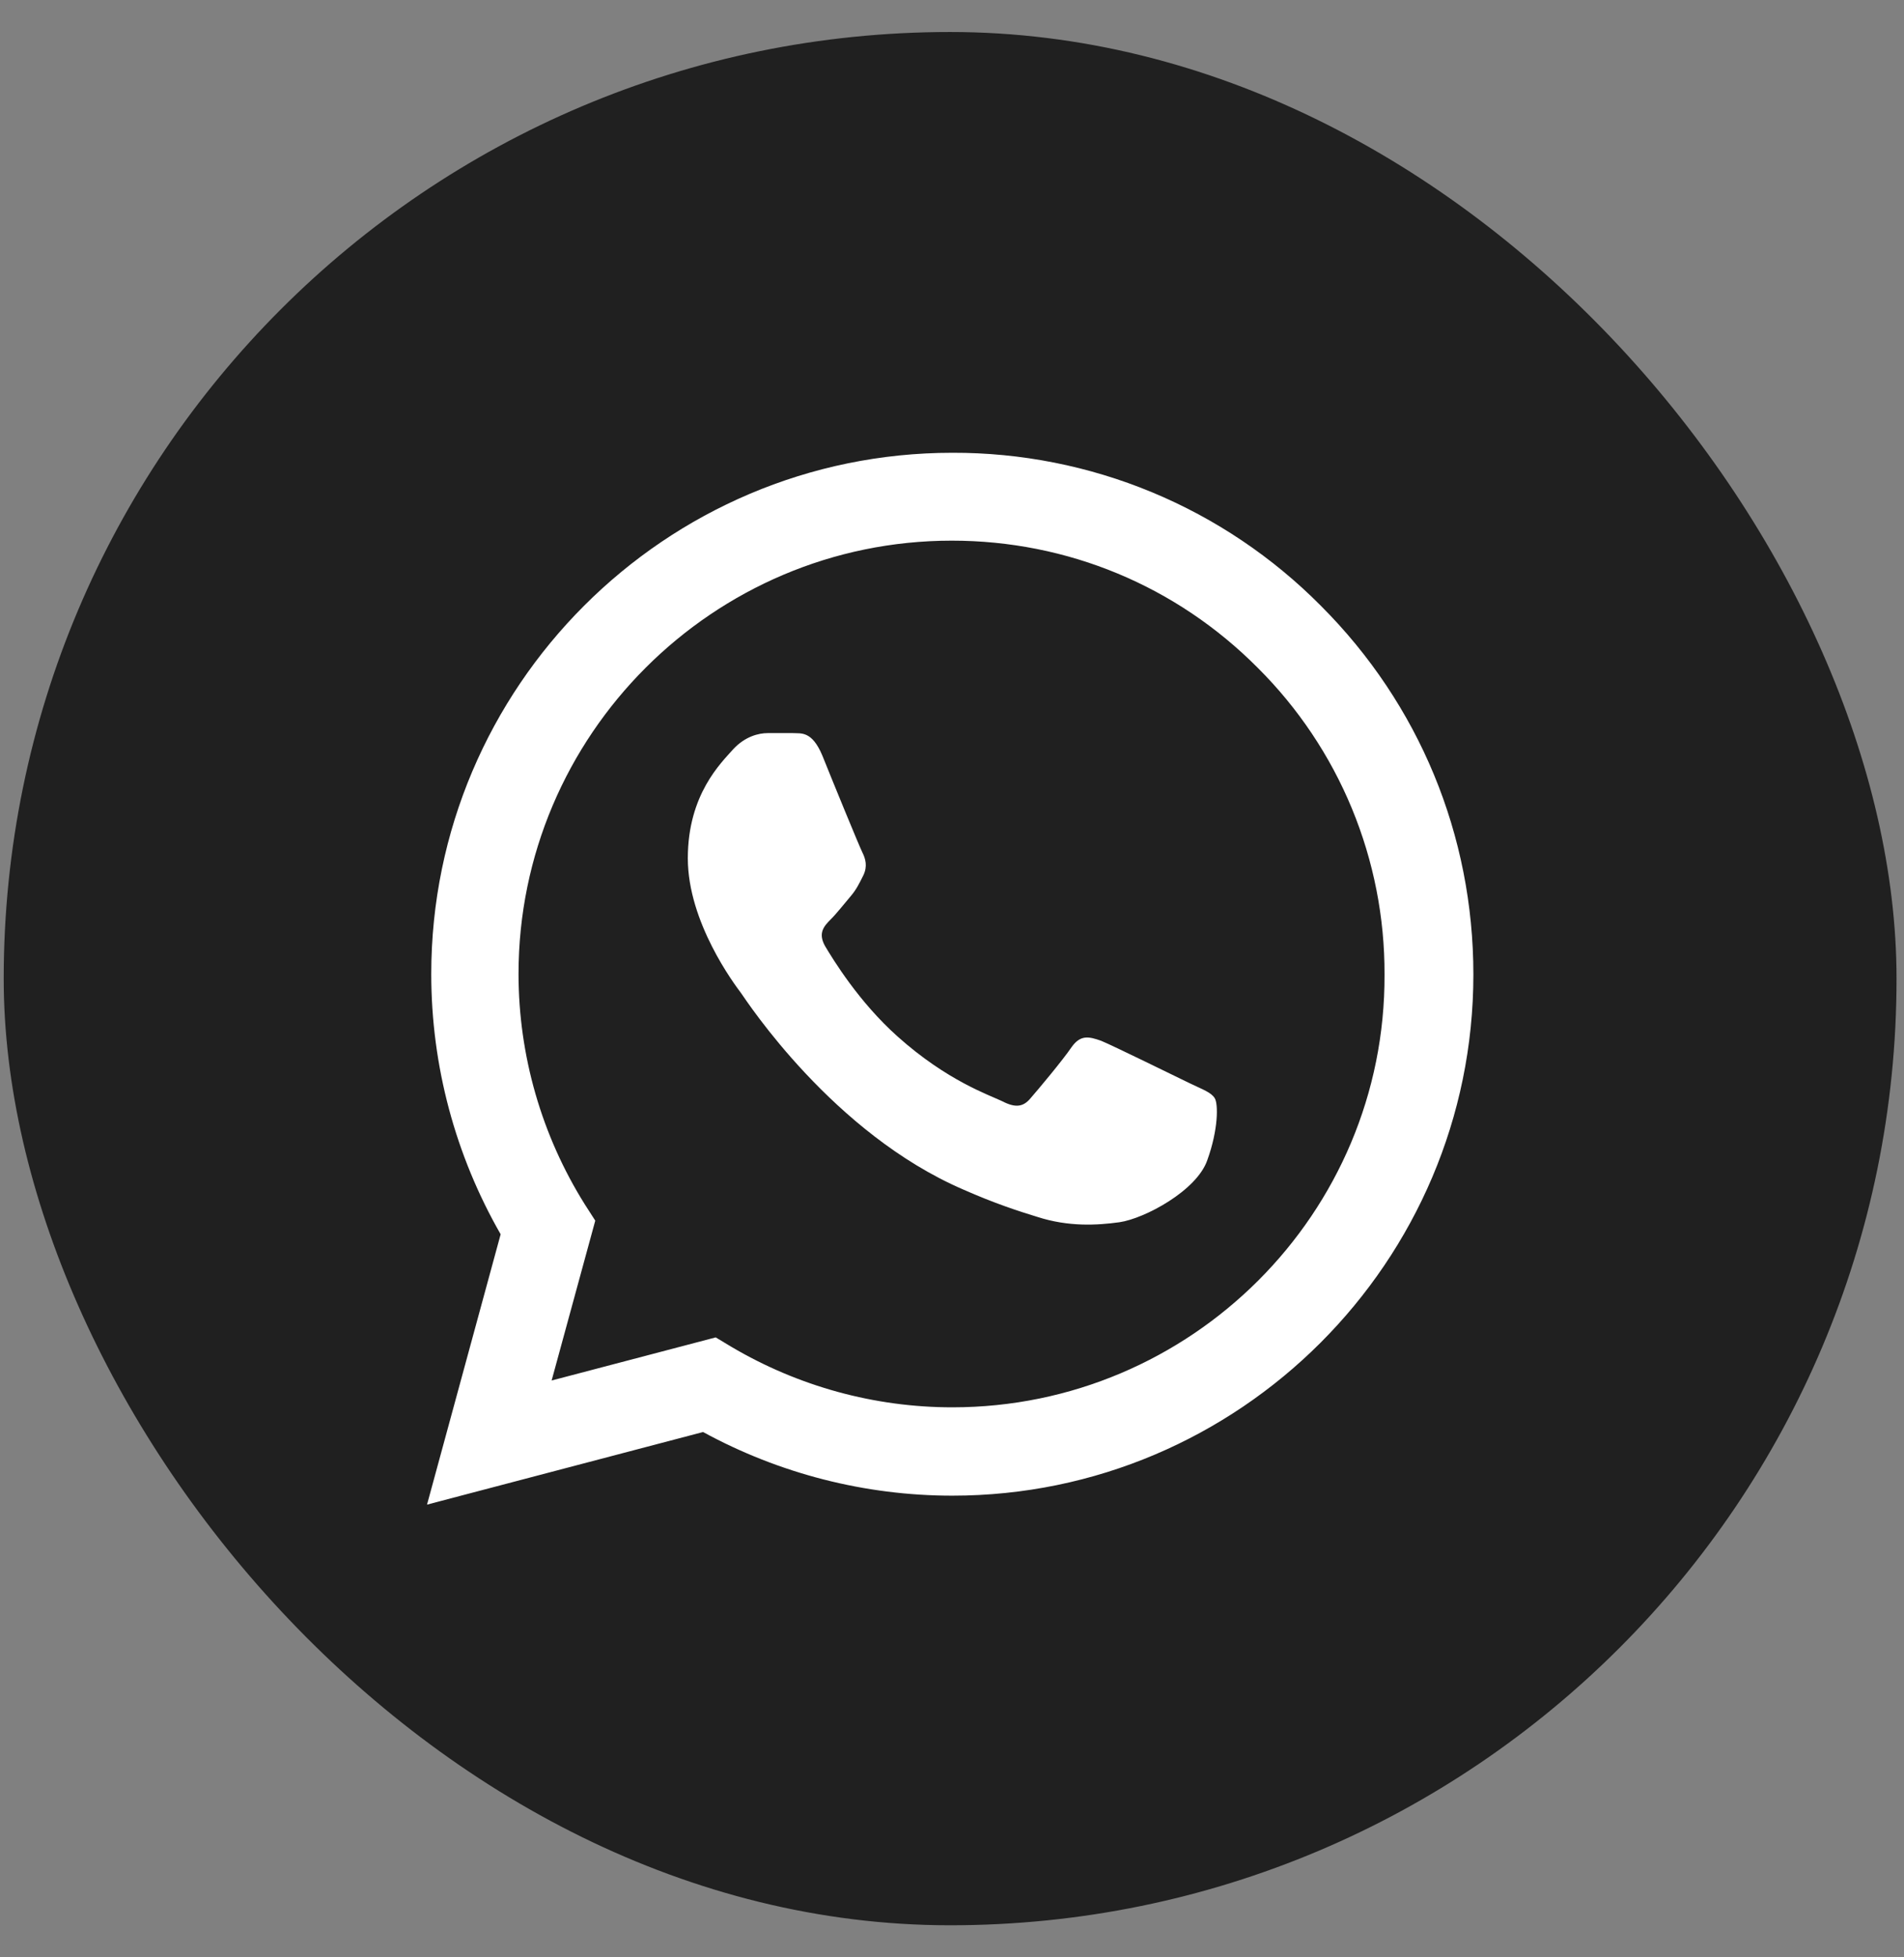 <svg width="36" height="37" viewBox="0 0 36 37" fill="none" xmlns="http://www.w3.org/2000/svg">
<rect x="0" y="0" width="36" height="37" fill="#808080" stroke="none"/>
<rect x="0.07" y="0.605" width="35.789" height="35.789" rx="17.895" fill="#202020"/>
<path d="M24.975 11.452C24.063 10.532 22.978 9.802 21.781 9.305C20.585 8.809 19.301 8.555 18.006 8.559C12.578 8.559 8.154 12.983 8.154 18.411C8.154 20.151 8.611 21.841 9.466 23.332L8.074 28.442L13.293 27.07C14.735 27.856 16.355 28.273 18.006 28.273C23.434 28.273 27.858 23.849 27.858 18.421C27.858 15.787 26.834 13.311 24.975 11.452ZM18.006 26.603C16.535 26.603 15.093 26.206 13.83 25.46L13.532 25.281L10.43 26.096L11.255 23.074L11.057 22.766C10.239 21.46 9.805 19.951 9.804 18.411C9.804 13.898 13.482 10.22 17.996 10.22C20.183 10.22 22.241 11.075 23.782 12.625C24.545 13.385 25.15 14.288 25.561 15.283C25.972 16.278 26.182 17.345 26.178 18.421C26.198 22.935 22.519 26.603 18.006 26.603ZM22.499 20.479C22.251 20.36 21.038 19.763 20.819 19.674C20.591 19.594 20.431 19.555 20.262 19.793C20.093 20.042 19.626 20.599 19.487 20.758C19.348 20.927 19.199 20.946 18.95 20.817C18.702 20.698 17.906 20.43 16.972 19.594C16.236 18.938 15.749 18.133 15.6 17.884C15.461 17.636 15.58 17.507 15.709 17.377C15.819 17.268 15.958 17.089 16.077 16.95C16.196 16.811 16.246 16.701 16.326 16.542C16.405 16.373 16.365 16.234 16.306 16.115C16.246 15.995 15.749 14.783 15.55 14.286C15.351 13.808 15.143 13.868 14.993 13.858H14.516C14.347 13.858 14.089 13.918 13.86 14.166C13.642 14.415 13.005 15.011 13.005 16.224C13.005 17.437 13.89 18.61 14.009 18.769C14.129 18.938 15.749 21.424 18.215 22.487C18.801 22.746 19.258 22.895 19.616 23.004C20.203 23.193 20.74 23.163 21.167 23.104C21.644 23.034 22.629 22.507 22.827 21.931C23.036 21.354 23.036 20.867 22.967 20.758C22.897 20.648 22.748 20.599 22.499 20.479Z" fill="white"/>
</svg>
